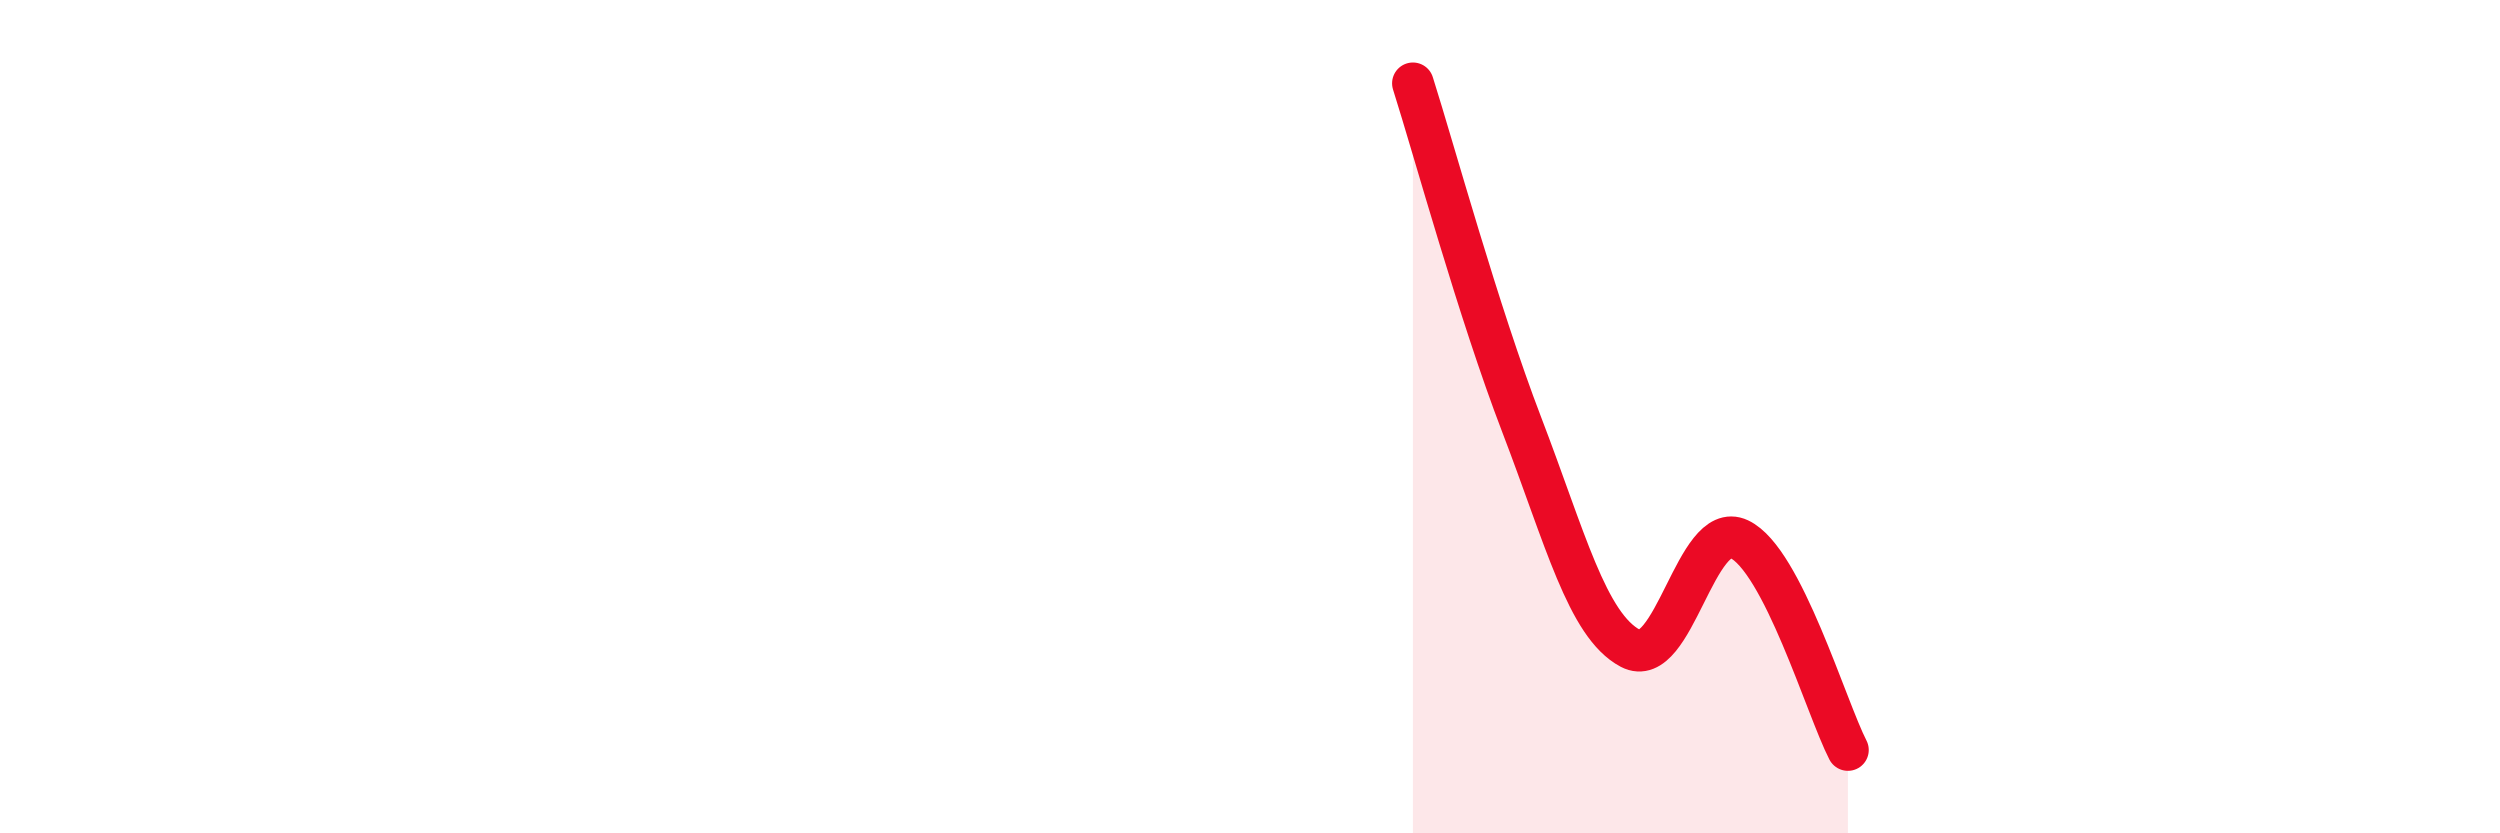 
    <svg width="60" height="20" viewBox="0 0 60 20" xmlns="http://www.w3.org/2000/svg">
      <path
        d="M 33.91,2 C 34.43,3.64 35.48,7.48 36.52,10.19 C 37.56,12.9 38.09,15.01 39.13,15.56 C 40.17,16.11 40.7,12.45 41.74,12.94 C 42.78,13.43 43.83,16.99 44.35,18L44.35 20L33.91 20Z"
        fill="#EB0A25"
        opacity="0.1"
        stroke-linecap="round"
        stroke-linejoin="round"
      />
      <path
        d="M 33.91,2 C 34.43,3.64 35.48,7.48 36.52,10.19 C 37.56,12.9 38.09,15.01 39.13,15.56 C 40.17,16.11 40.7,12.45 41.74,12.94 C 42.78,13.43 43.83,16.99 44.35,18"
        stroke="#EB0A25"
        stroke-width="1"
        fill="none"
        stroke-linecap="round"
        stroke-linejoin="round"
      />
    </svg>
  